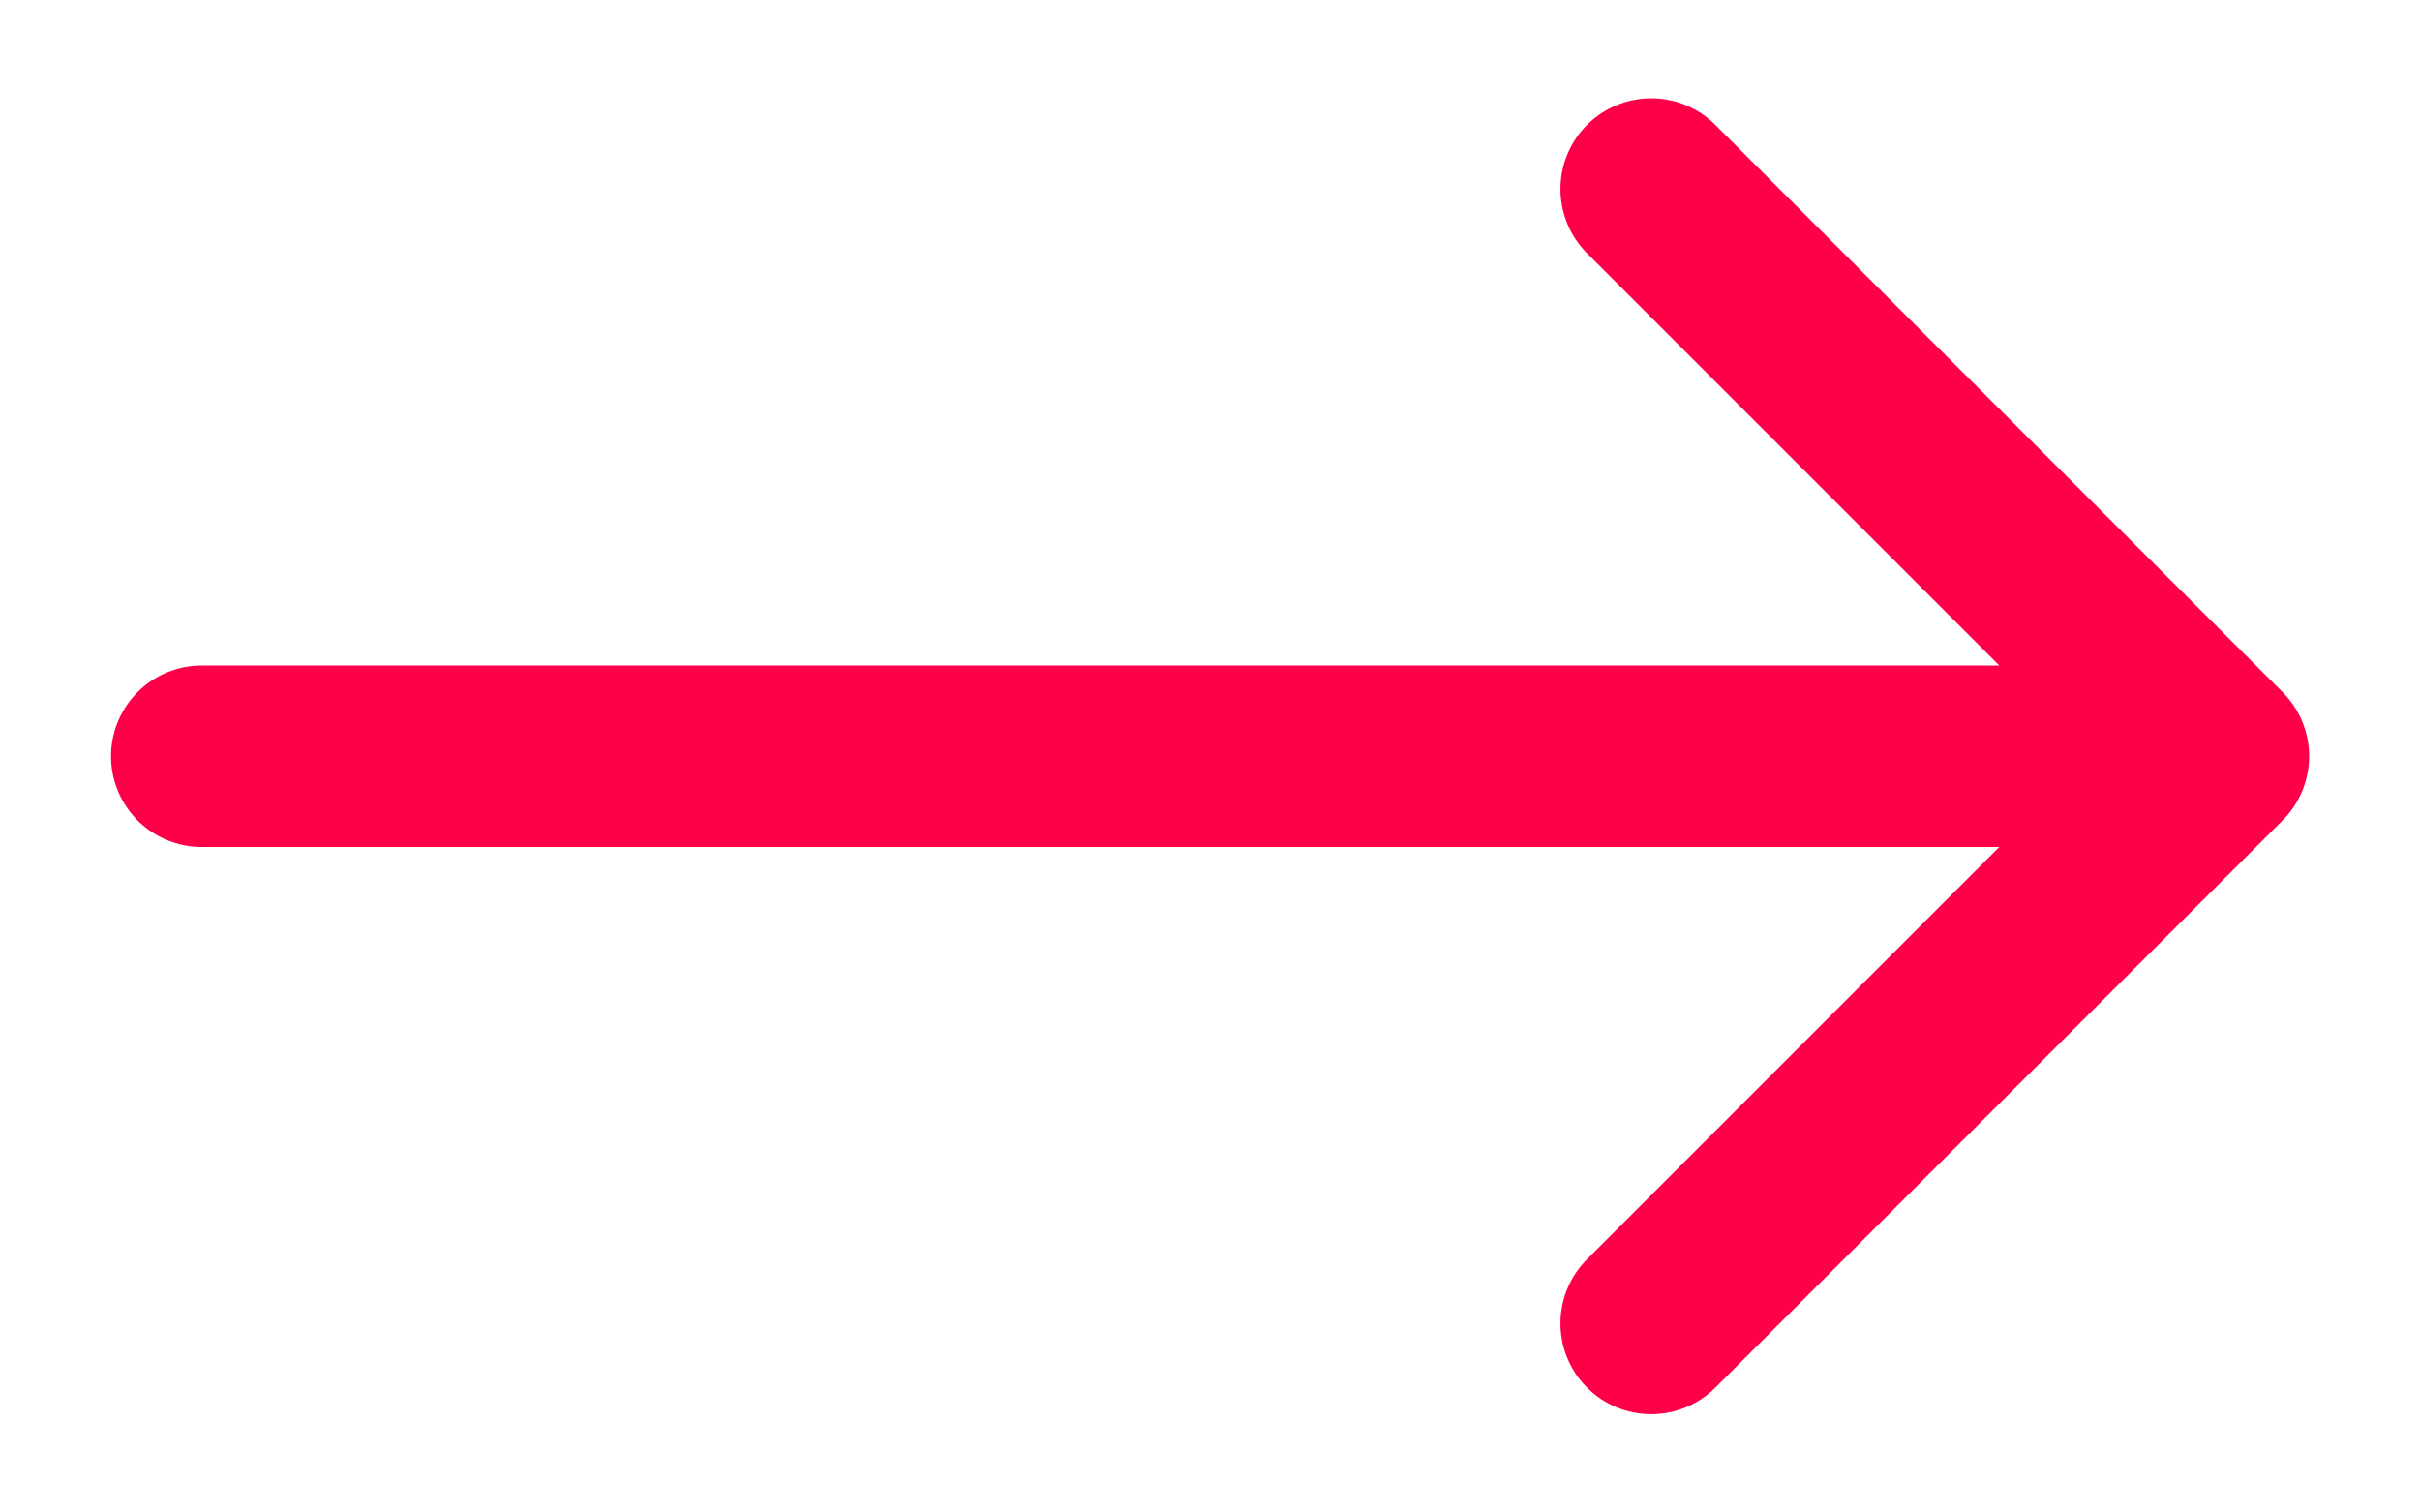<svg width="16" height="10" viewBox="0 0 16 10" fill="none" xmlns="http://www.w3.org/2000/svg">
<path d="M10.917 1.25L14.667 5M14.667 5L10.917 8.75M14.667 5H1.334" stroke="#FF0048" stroke-width="1.2" stroke-linecap="round" stroke-linejoin="round"/>
</svg>
